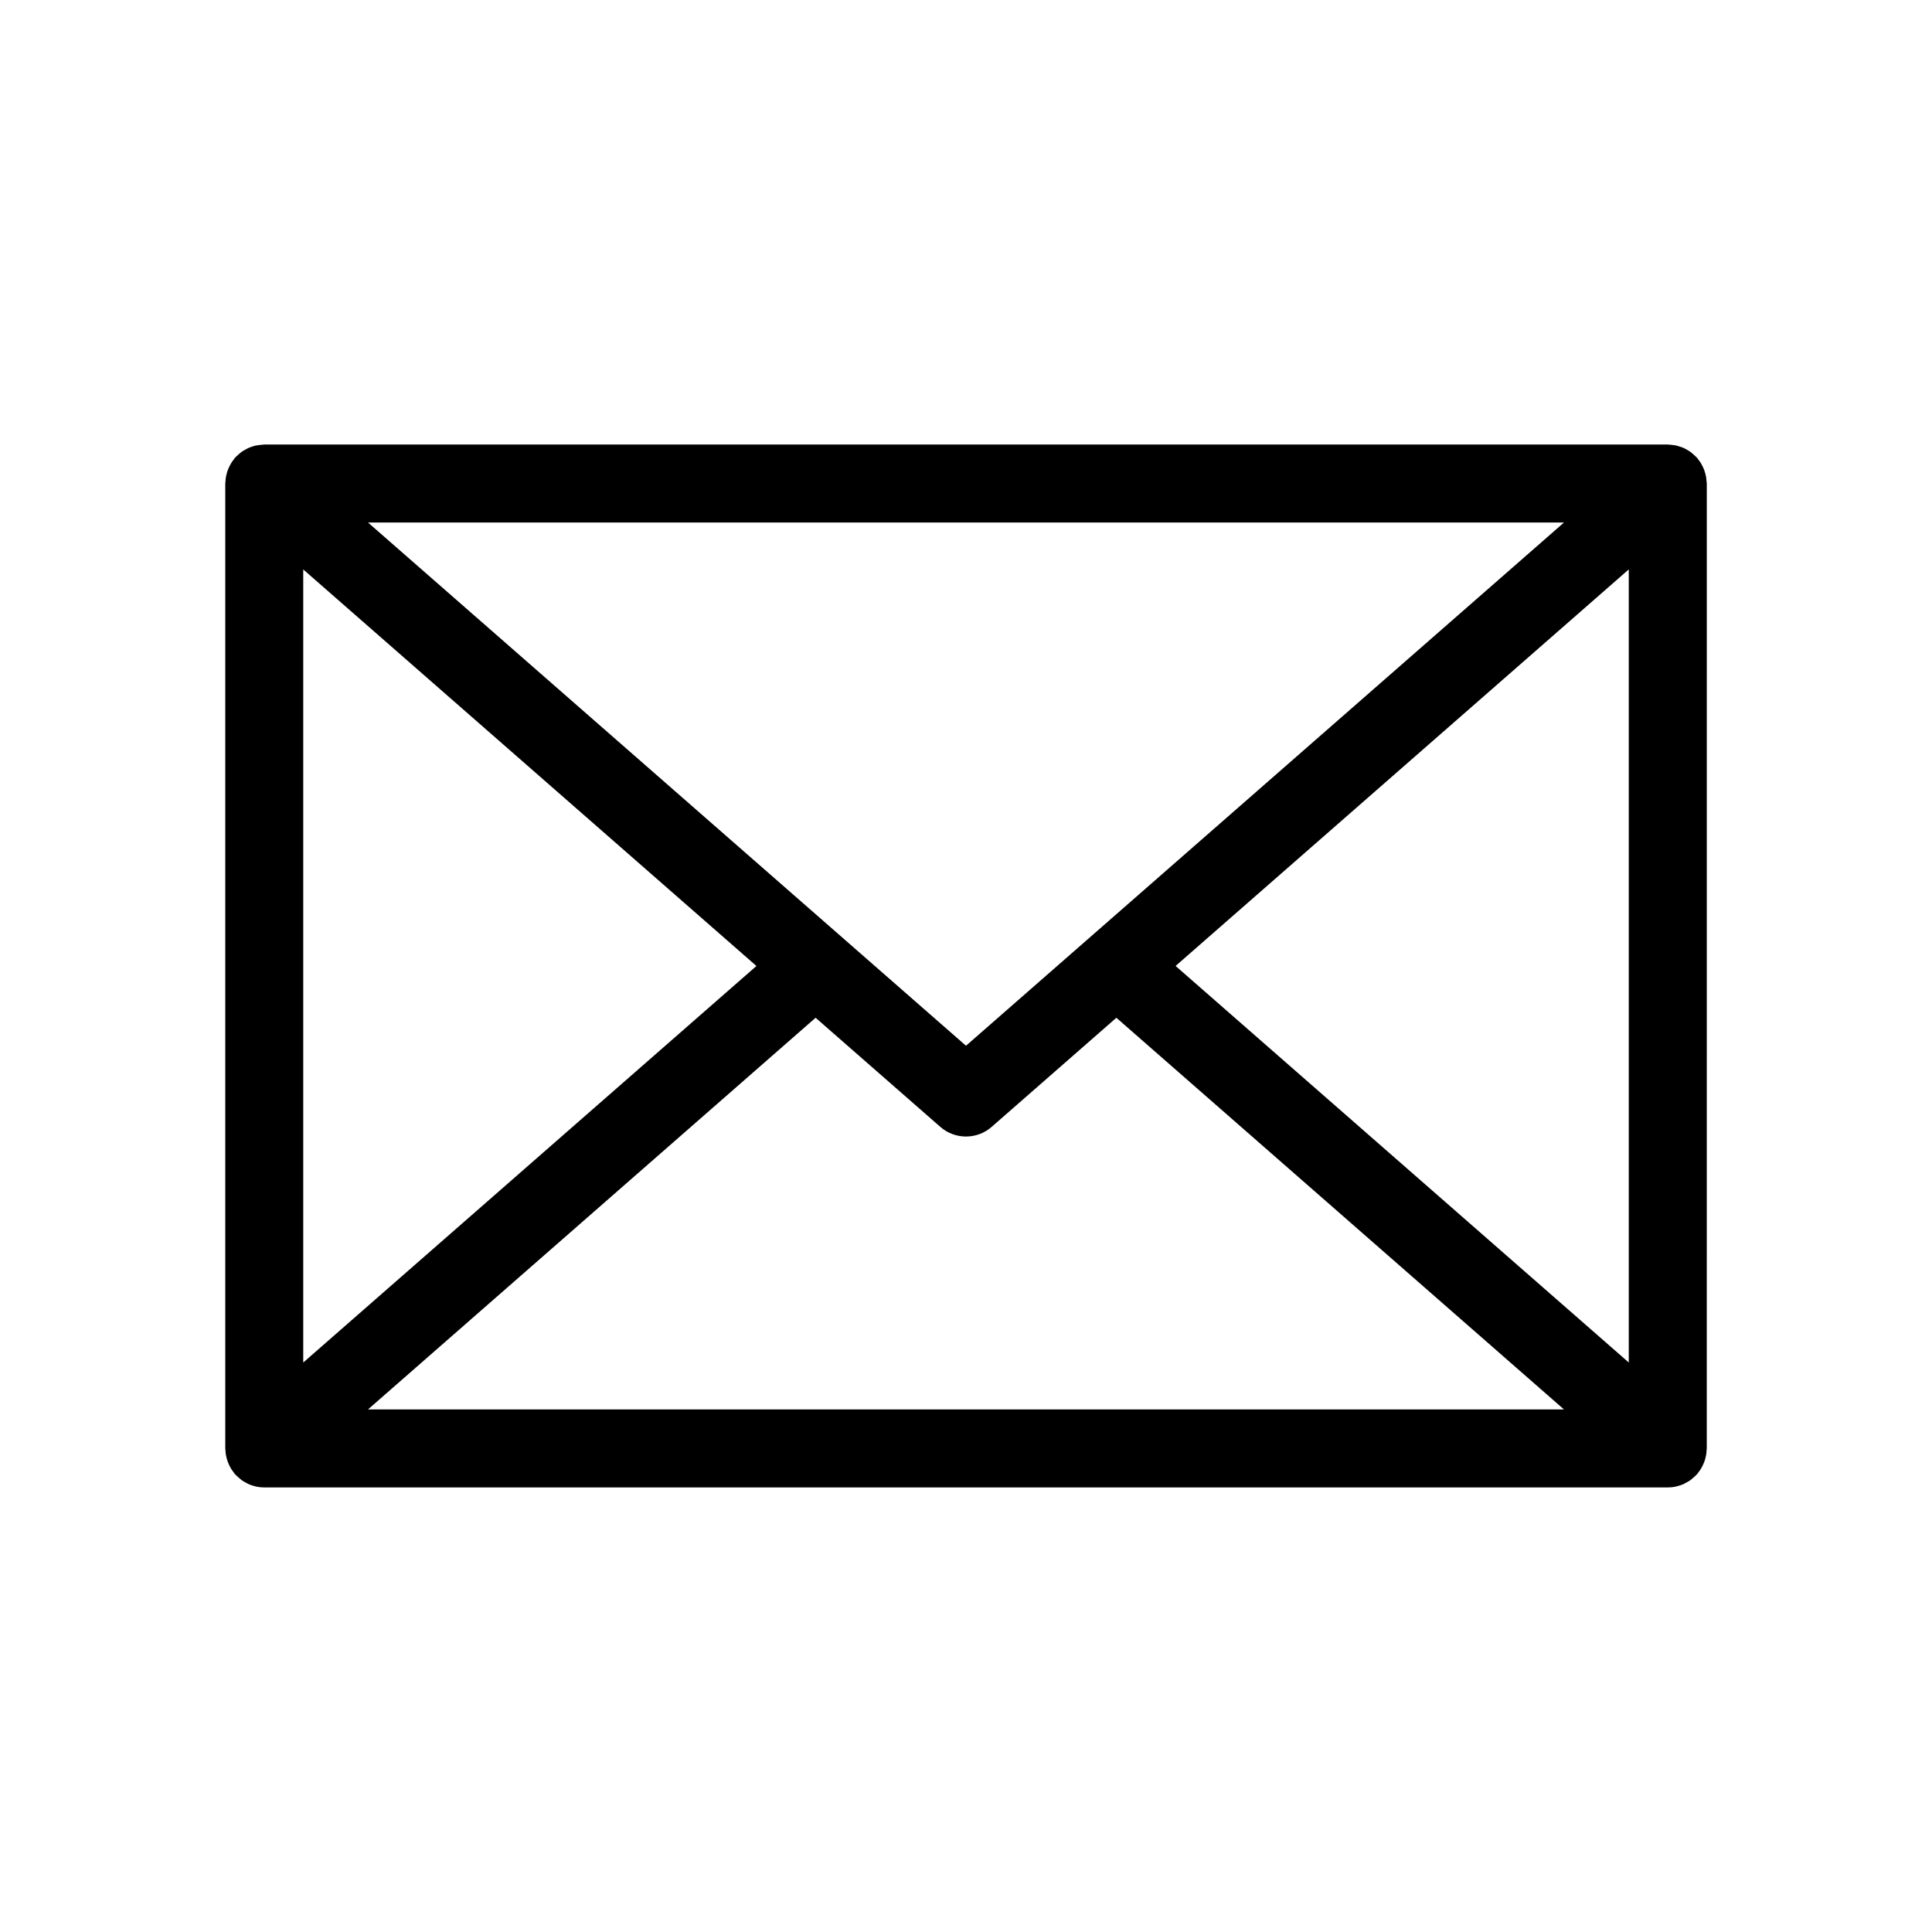 <?xml version="1.0" encoding="UTF-8"?>
<!-- Uploaded to: SVG Repo, www.svgrepo.com, Generator: SVG Repo Mixer Tools -->
<svg fill="#000000" width="800px" height="800px" version="1.1" viewBox="144 144 512 512" xmlns="http://www.w3.org/2000/svg">
 <path d="m596.25 271.54c-0.016-0.367-0.055-0.734-0.109-1.098-0.055-0.324-0.133-0.637-0.215-0.953-0.086-0.328-0.184-0.652-0.301-0.973-0.125-0.32-0.266-0.637-0.422-0.945-0.141-0.289-0.289-0.57-0.457-0.844-0.199-0.316-0.414-0.621-0.648-0.91-0.121-0.156-0.211-0.332-0.344-0.48-0.074-0.086-0.164-0.145-0.242-0.227l0.004-0.004c-0.258-0.266-0.527-0.516-0.812-0.754-0.238-0.207-0.473-0.418-0.727-0.602-0.273-0.195-0.57-0.359-0.863-0.531-0.289-0.168-0.574-0.34-0.875-0.477-0.293-0.133-0.605-0.23-0.91-0.34l-0.004 0.004c-0.324-0.117-0.656-0.223-0.988-0.309-0.297-0.07-0.605-0.105-0.914-0.148-0.371-0.059-0.746-0.094-1.125-0.113-0.109-0.004-0.211-0.031-0.316-0.031h-371.95c-0.109 0-0.211 0.027-0.32 0.031-0.383 0.02-0.762 0.055-1.137 0.113-0.301 0.043-0.602 0.078-0.895 0.145v0.004c-0.348 0.086-0.688 0.195-1.023 0.316-0.297 0.102-0.594 0.195-0.879 0.324h0.004c-0.312 0.152-0.617 0.316-0.914 0.496-0.281 0.164-0.566 0.32-0.828 0.512-0.262 0.188-0.5 0.402-0.746 0.617-0.281 0.234-0.547 0.48-0.797 0.742-0.078 0.082-0.168 0.141-0.242 0.227-0.133 0.152-0.223 0.328-0.344 0.48v0.004c-0.23 0.293-0.449 0.594-0.648 0.91-0.172 0.277-0.316 0.559-0.457 0.844-0.156 0.309-0.297 0.625-0.418 0.945-0.121 0.32-0.215 0.645-0.301 0.973-0.082 0.316-0.16 0.629-0.215 0.953h-0.004c-0.055 0.363-0.094 0.73-0.109 1.102-0.012 0.199-0.059 0.391-0.059 0.594v255.72c0 0.203 0.047 0.395 0.059 0.598v-0.004c0.016 0.371 0.055 0.738 0.109 1.102 0.055 0.324 0.133 0.637 0.215 0.953 0.086 0.328 0.184 0.652 0.301 0.973h0.004c0.121 0.32 0.262 0.637 0.418 0.945 0.141 0.285 0.289 0.566 0.457 0.844 0.199 0.312 0.418 0.617 0.648 0.91 0.121 0.156 0.211 0.332 0.344 0.484 0.07 0.078 0.156 0.133 0.227 0.207 0.316 0.328 0.652 0.637 1.008 0.922 0.203 0.168 0.395 0.352 0.605 0.5 0.391 0.266 0.797 0.5 1.219 0.711 0.203 0.105 0.395 0.238 0.602 0.328l0.004-0.004c0.539 0.23 1.102 0.41 1.672 0.543 0.109 0.027 0.211 0.078 0.32 0.102v-0.004c0.695 0.148 1.406 0.219 2.121 0.219h371.95c0.711 0 1.422-0.074 2.117-0.219 0.109-0.023 0.211-0.074 0.32-0.102 0.574-0.129 1.133-0.312 1.672-0.539 0.207-0.09 0.398-0.223 0.602-0.328h0.004c0.422-0.207 0.832-0.441 1.223-0.707 0.211-0.148 0.402-0.332 0.605-0.5h-0.004c0.355-0.285 0.691-0.594 1.008-0.922 0.07-0.078 0.156-0.129 0.227-0.207 0.133-0.152 0.223-0.324 0.344-0.484 0.234-0.293 0.449-0.598 0.648-0.914 0.172-0.277 0.316-0.559 0.457-0.844 0.156-0.305 0.297-0.621 0.422-0.945 0.121-0.32 0.215-0.645 0.301-0.973 0.082-0.316 0.16-0.629 0.215-0.953v0.004c0.055-0.367 0.094-0.734 0.109-1.102 0.012-0.199 0.059-0.391 0.059-0.598l0.004-255.71c0-0.203-0.051-0.395-0.062-0.598zm-37.77 10.926-158.48 138.67-158.48-138.67zm-334.12 12.441 120.1 105.09-120.1 105.09zm17.164 222.61 118.62-103.8 33.051 28.918c3.894 3.41 9.711 3.41 13.605 0l33.051-28.918 118.62 103.8zm334.12-12.438-120.1-105.09 120.1-105.09z"/>
</svg>